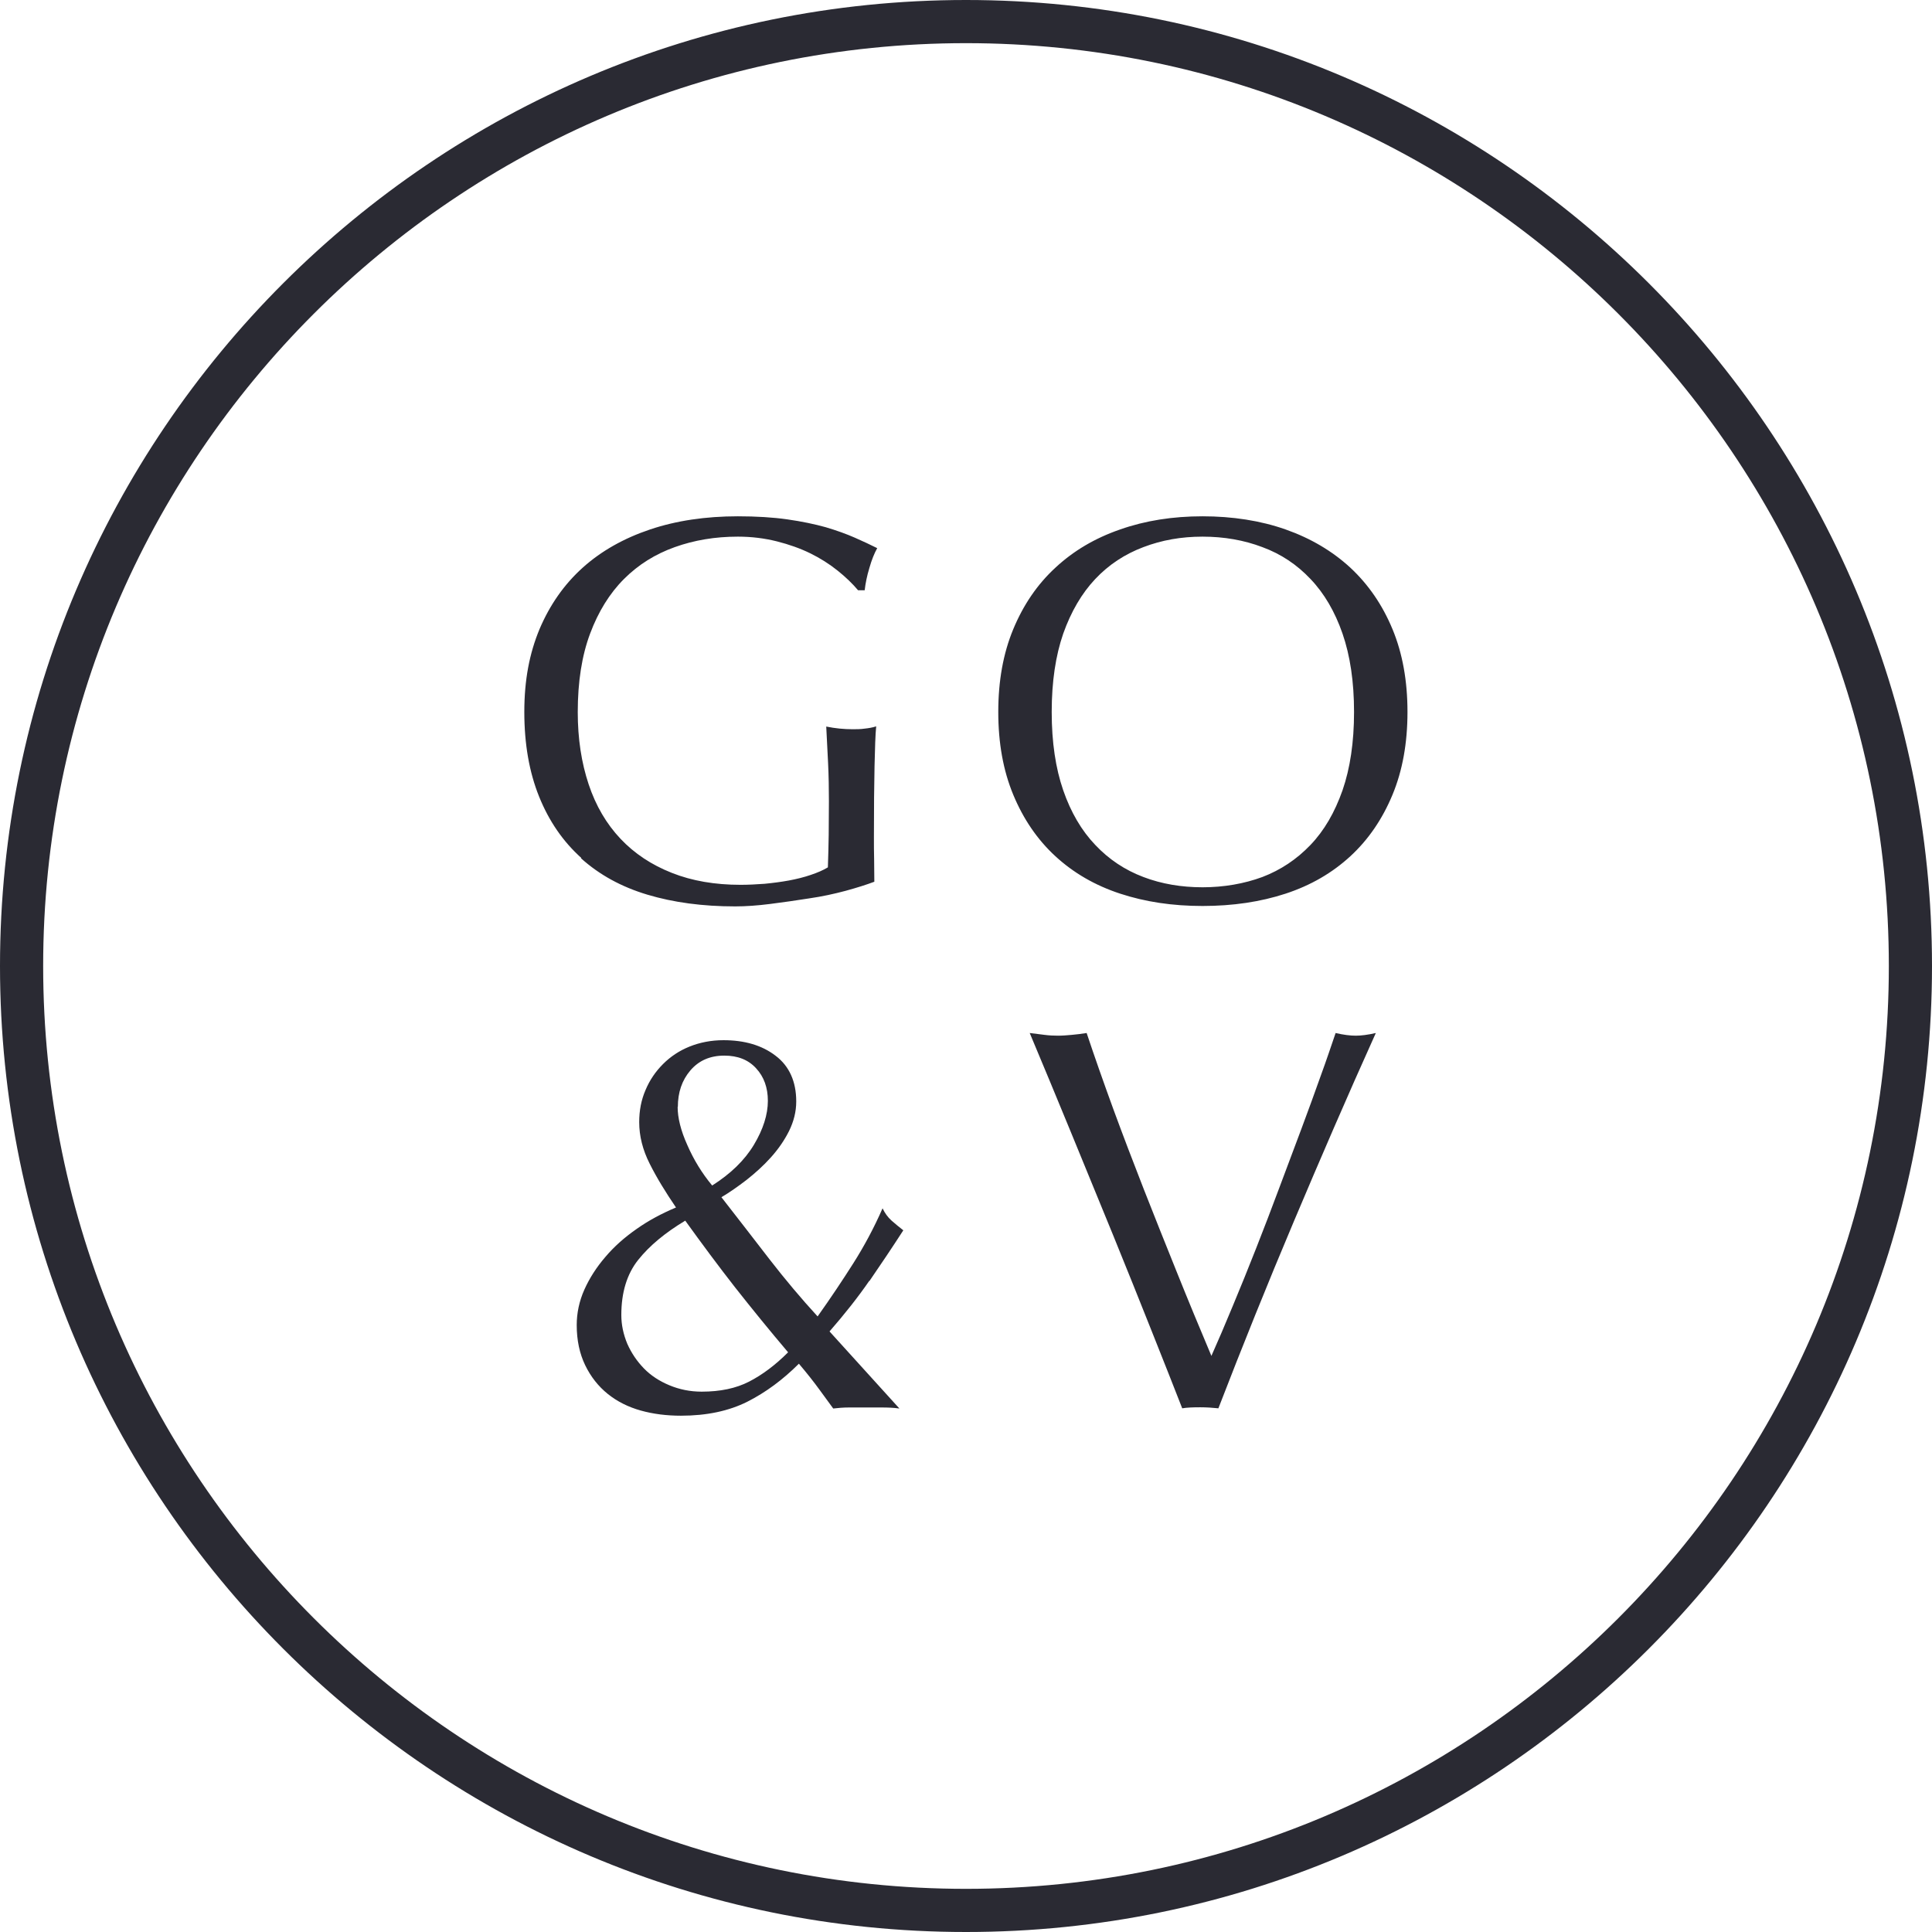 <?xml version="1.0" encoding="UTF-8"?><svg id="b" xmlns="http://www.w3.org/2000/svg" width="94" height="94" viewBox="0 0 94 94"><g id="c"><path d="M28.28,41.74c-.89-.8-1.57-1.79-2.05-2.98-.48-1.19-.72-2.56-.72-4.12s.25-2.85.74-4.03c.5-1.18,1.2-2.18,2.1-2.99.9-.81,2-1.43,3.28-1.86,1.28-.43,2.71-.64,4.27-.64.9,0,1.71.05,2.41.15.7.1,1.32.23,1.86.38.54.16,1.01.33,1.42.51.41.18.77.35,1.09.51-.14.25-.27.57-.38.96-.12.39-.19.75-.23,1.09h-.32c-.27-.32-.6-.64-1-.96-.4-.32-.84-.6-1.33-.84-.49-.24-1.03-.43-1.62-.58-.6-.15-1.23-.23-1.9-.23-1.1,0-2.12.17-3.07.51-.95.34-1.77.85-2.47,1.55-.7.7-1.25,1.59-1.65,2.66-.4,1.07-.6,2.34-.6,3.82,0,1.29.18,2.46.53,3.51.35,1.05.87,1.93,1.55,2.65.68.72,1.51,1.27,2.5,1.66.98.39,2.1.58,3.34.58.37,0,.76-.02,1.17-.05.41-.04.8-.09,1.18-.16.38-.07.74-.16,1.06-.27.33-.11.61-.23.84-.37.02-.53.03-1.06.04-1.59,0-.53.01-1.07.01-1.62,0-.62-.01-1.24-.04-1.86-.03-.62-.06-1.21-.09-1.78.44.09.87.13,1.28.13.2,0,.39,0,.59-.03.19-.02.38-.05.56-.11-.04.41-.06,1.05-.08,1.93-.02.88-.03,2.03-.03,3.47,0,.36,0,.71.01,1.08,0,.36.01.72.01,1.08-.37.14-.84.29-1.39.44-.56.15-1.15.28-1.78.37-.63.1-1.26.19-1.89.27-.63.08-1.2.12-1.71.12-1.58,0-3-.19-4.27-.57-1.27-.38-2.34-.97-3.23-1.77ZM67.75,30.61c.49,1.18.73,2.52.73,4.03s-.24,2.85-.73,4.03c-.49,1.18-1.17,2.18-2.05,2.99-.88.81-1.93,1.42-3.15,1.82-1.22.4-2.57.6-4.04.6s-2.79-.2-4.01-.6c-1.22-.4-2.27-1.01-3.15-1.82-.88-.81-1.56-1.81-2.05-2.99-.49-1.18-.73-2.52-.73-4.03s.24-2.85.73-4.03c.49-1.18,1.17-2.18,2.05-2.99.88-.82,1.93-1.44,3.15-1.86,1.22-.43,2.56-.64,4.01-.64s2.82.21,4.04.64c1.22.43,2.27,1.05,3.15,1.86.88.82,1.56,1.81,2.05,2.99ZM65.88,34.64c0-1.47-.19-2.74-.56-3.81-.37-1.07-.89-1.96-1.56-2.66-.66-.7-1.44-1.22-2.34-1.55-.89-.34-1.87-.51-2.91-.51s-1.99.17-2.88.51c-.9.34-1.68.85-2.34,1.55-.66.7-1.18,1.59-1.56,2.66-.37,1.07-.56,2.34-.56,3.81s.19,2.74.56,3.81c.37,1.07.89,1.96,1.56,2.66.66.7,1.44,1.22,2.34,1.56.89.34,1.86.5,2.88.5s2.02-.17,2.91-.5c.89-.34,1.67-.86,2.34-1.56.67-.7,1.18-1.58,1.56-2.66.37-1.07.56-2.34.56-3.81ZM42.3,62.31c-.55.8-1.2,1.62-1.94,2.47l3.4,3.75c-.28-.04-.57-.05-.85-.05h-1.61c-.26,0-.51.02-.76.05-.14-.19-.36-.49-.65-.89-.29-.4-.63-.83-1.02-1.29-.78.78-1.62,1.4-2.51,1.85-.9.45-1.97.68-3.23.68-.69,0-1.34-.08-1.95-.25-.61-.17-1.15-.44-1.61-.81-.46-.37-.83-.84-1.1-1.4-.27-.56-.41-1.21-.41-1.95,0-.58.12-1.16.37-1.72.25-.56.59-1.09,1.02-1.59.43-.51.94-.96,1.53-1.37.58-.41,1.22-.75,1.91-1.04-.51-.75-.94-1.45-1.28-2.13-.34-.67-.51-1.35-.51-2.02,0-.57.1-1.09.31-1.57.2-.48.49-.9.85-1.26.36-.36.79-.65,1.29-.85.5-.2,1.05-.31,1.65-.31,1.03,0,1.88.25,2.54.76.66.5,1,1.25,1,2.22,0,.5-.12.97-.35,1.44-.23.46-.53.89-.89,1.29-.36.4-.76.76-1.18,1.09-.43.33-.83.61-1.22.84.8,1.03,1.58,2.03,2.34,3.02.76.98,1.54,1.91,2.34,2.78.64-.9,1.22-1.77,1.74-2.59.52-.82,1-1.71,1.42-2.67.11.23.25.43.44.6.19.17.38.32.57.47-.55.85-1.1,1.67-1.65,2.47ZM32.97,53.85c0,.53.15,1.15.47,1.86.31.71.71,1.37,1.21,1.97.9-.57,1.58-1.23,2.03-1.98.45-.75.68-1.47.68-2.14,0-.64-.19-1.17-.57-1.58-.38-.42-.9-.62-1.55-.62-.69,0-1.24.24-1.65.72-.41.48-.61,1.07-.61,1.78ZM38.34,65.79c-.9-1.06-1.76-2.12-2.58-3.16-.82-1.05-1.62-2.13-2.42-3.24-.98.59-1.74,1.22-2.29,1.91-.55.69-.82,1.59-.82,2.68,0,.48.1.94.29,1.4.2.45.47.85.81,1.2.34.35.76.62,1.24.82.48.2,1,.31,1.57.31.9,0,1.67-.16,2.31-.49.64-.33,1.27-.8,1.89-1.42ZM64.98,50.27c-.2.58-.43,1.28-.72,2.07-.28.8-.6,1.66-.94,2.58-.35.92-.7,1.88-1.08,2.88-.37,1-.75,1.98-1.13,2.95-.38.97-.76,1.9-1.13,2.79-.37.9-.72,1.71-1.04,2.43-.57-1.35-1.13-2.7-1.68-4.07-.55-1.37-1.09-2.71-1.61-4.04-.52-1.33-1.02-2.64-1.49-3.92-.47-1.29-.9-2.51-1.29-3.68-.25.04-.49.07-.72.09s-.45.04-.67.04-.43-.01-.66-.04c-.23-.03-.47-.06-.72-.09.64,1.52,1.31,3.14,2.01,4.84.7,1.7,1.38,3.37,2.05,5,.66,1.63,1.29,3.18,1.87,4.65.59,1.47,1.08,2.73,1.49,3.77.23-.04.52-.05.88-.05.3,0,.59.02.88.05,1.17-3.03,2.39-6.06,3.67-9.09,1.28-3.03,2.6-6.09,3.99-9.17-.39.09-.72.13-.98.13s-.59-.04-.98-.13ZM94,47c0,25.92-21.08,47-47,47S0,72.92,0,47,21.08,0,47,0s47,21.08,47,47ZM91.9,47c0-24.76-20.14-44.9-44.9-44.9S2.1,22.25,2.1,47s20.14,44.9,44.9,44.9,44.9-20.14,44.9-44.9Z" fill="#2a2a33"/></g></svg>